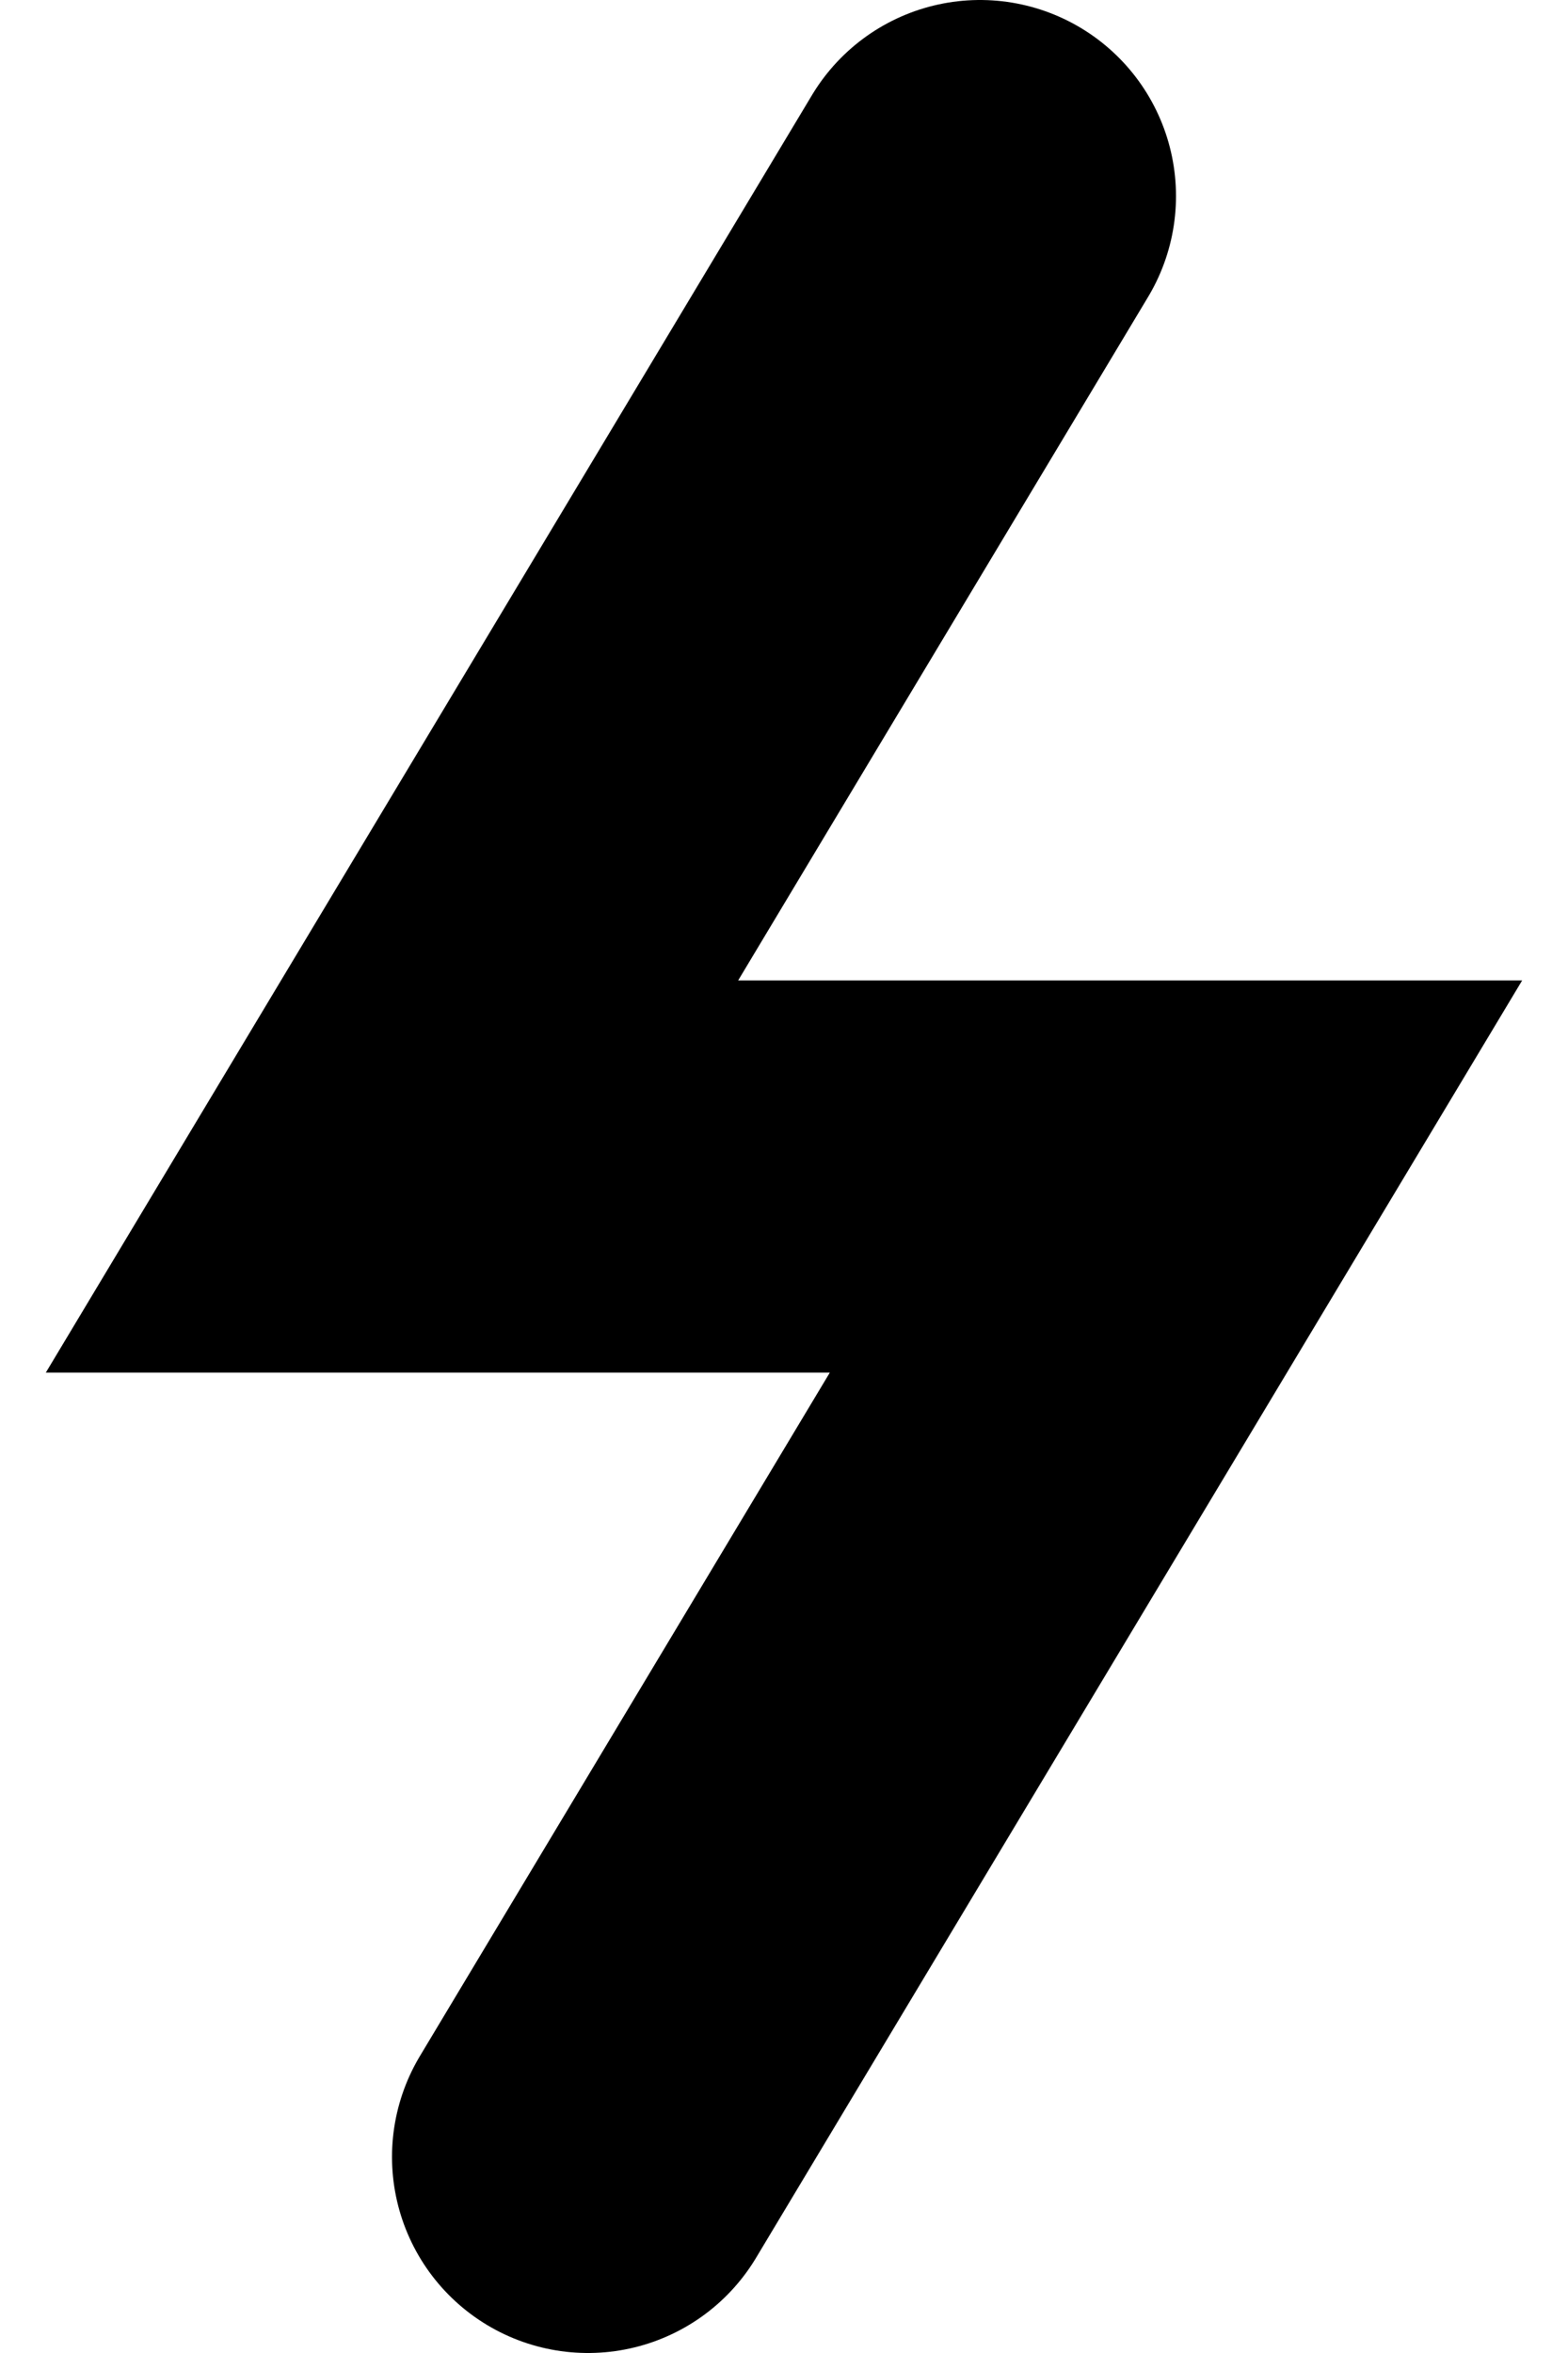 <?xml version="1.0" encoding="utf-8"?>
<svg xmlns="http://www.w3.org/2000/svg" fill="none" height="100%" overflow="visible" preserveAspectRatio="none" style="display: block;" viewBox="0 0 8 12" width="100%">
<path d="M5 1L2 6H6L3 11" id="Vector" stroke="black" stroke-linecap="round" stroke-width="2"/>
</svg>